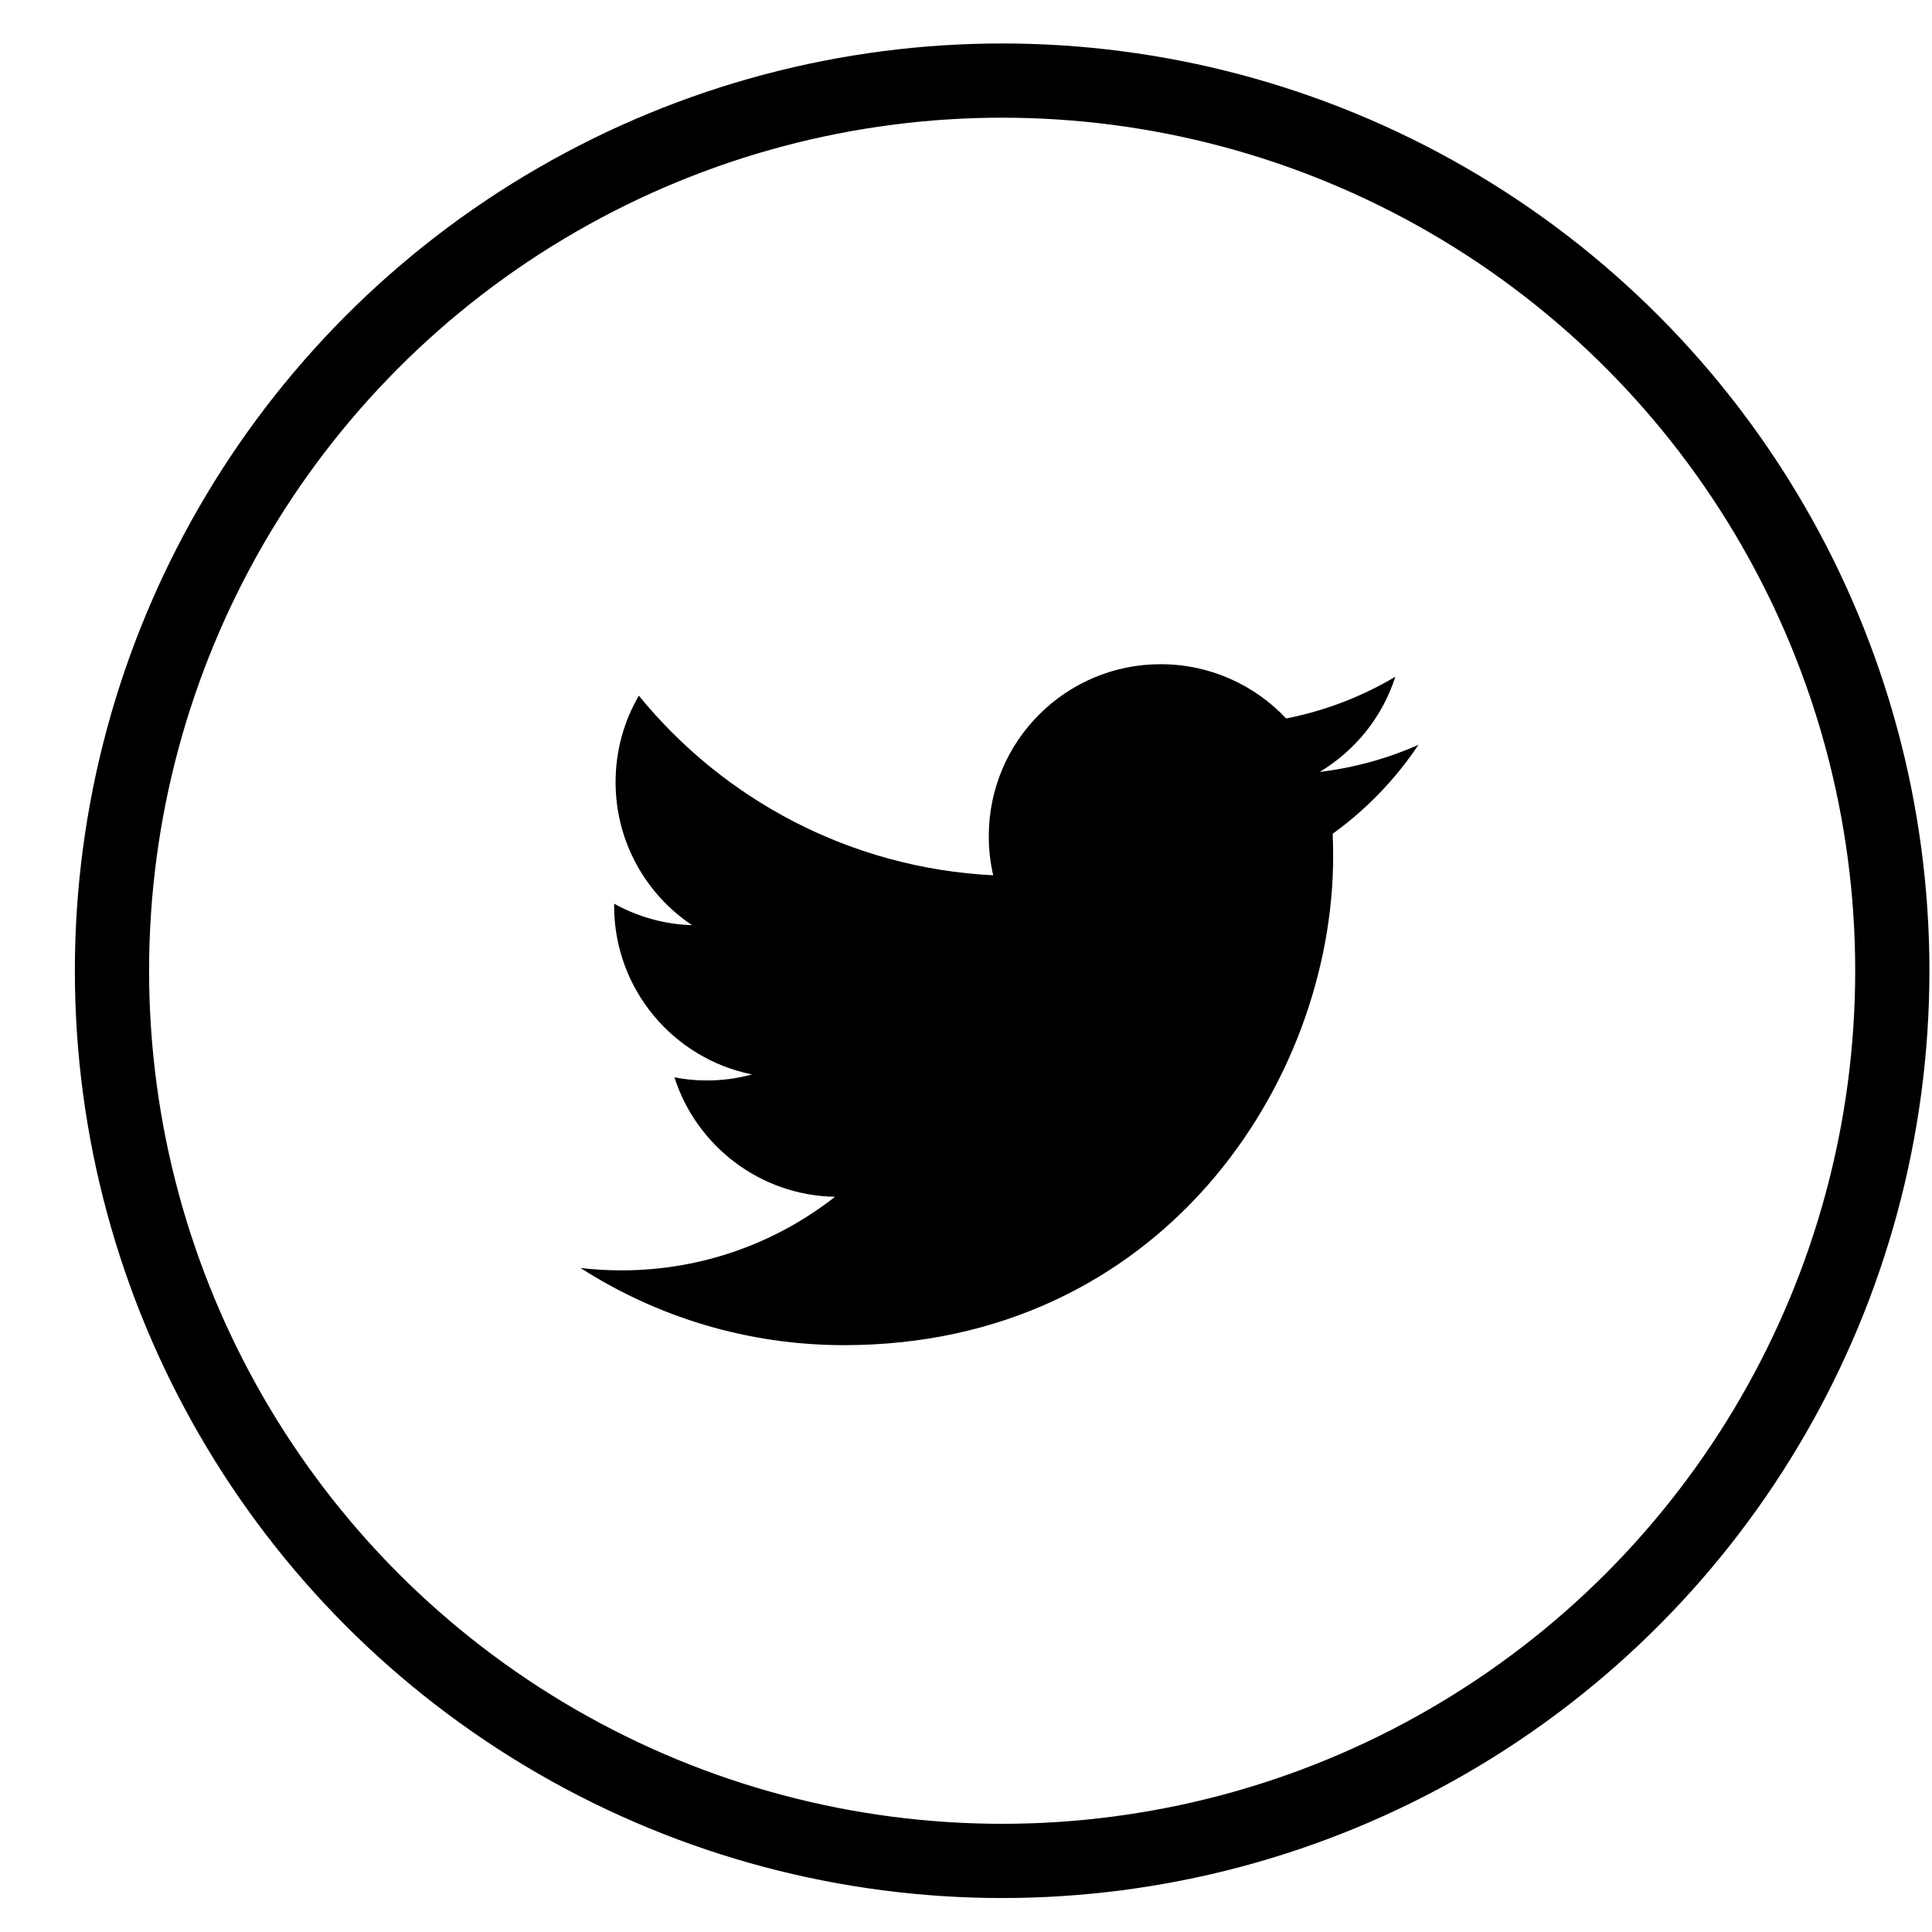 <svg width="24" height="24" viewBox="0 0 24 24" fill="none" xmlns="http://www.w3.org/2000/svg">
<circle cx="12.449" cy="12.059" r="11.058" stroke="black" stroke-width="0.922"/>
<path d="M17.621 9.252C17.238 9.422 16.826 9.537 16.394 9.589C16.835 9.324 17.174 8.906 17.333 8.407C16.92 8.652 16.463 8.83 15.977 8.925C15.587 8.51 15.032 8.251 14.418 8.251C13.239 8.251 12.283 9.207 12.283 10.387C12.283 10.554 12.301 10.717 12.338 10.873C10.563 10.784 8.989 9.934 7.936 8.642C7.752 8.957 7.647 9.324 7.647 9.716C7.647 10.457 8.024 11.11 8.597 11.493C8.247 11.482 7.917 11.386 7.629 11.226C7.629 11.235 7.629 11.244 7.629 11.253C7.629 12.288 8.365 13.151 9.342 13.347C9.163 13.396 8.975 13.422 8.78 13.422C8.642 13.422 8.508 13.409 8.378 13.383C8.65 14.232 9.438 14.85 10.373 14.867C9.642 15.44 8.721 15.781 7.72 15.781C7.548 15.781 7.378 15.771 7.211 15.751C8.156 16.357 9.279 16.71 10.485 16.71C14.413 16.71 16.561 13.456 16.561 10.634C16.561 10.542 16.559 10.449 16.555 10.357C16.972 10.057 17.334 9.681 17.621 9.252Z" fill="black"/>
</svg>
